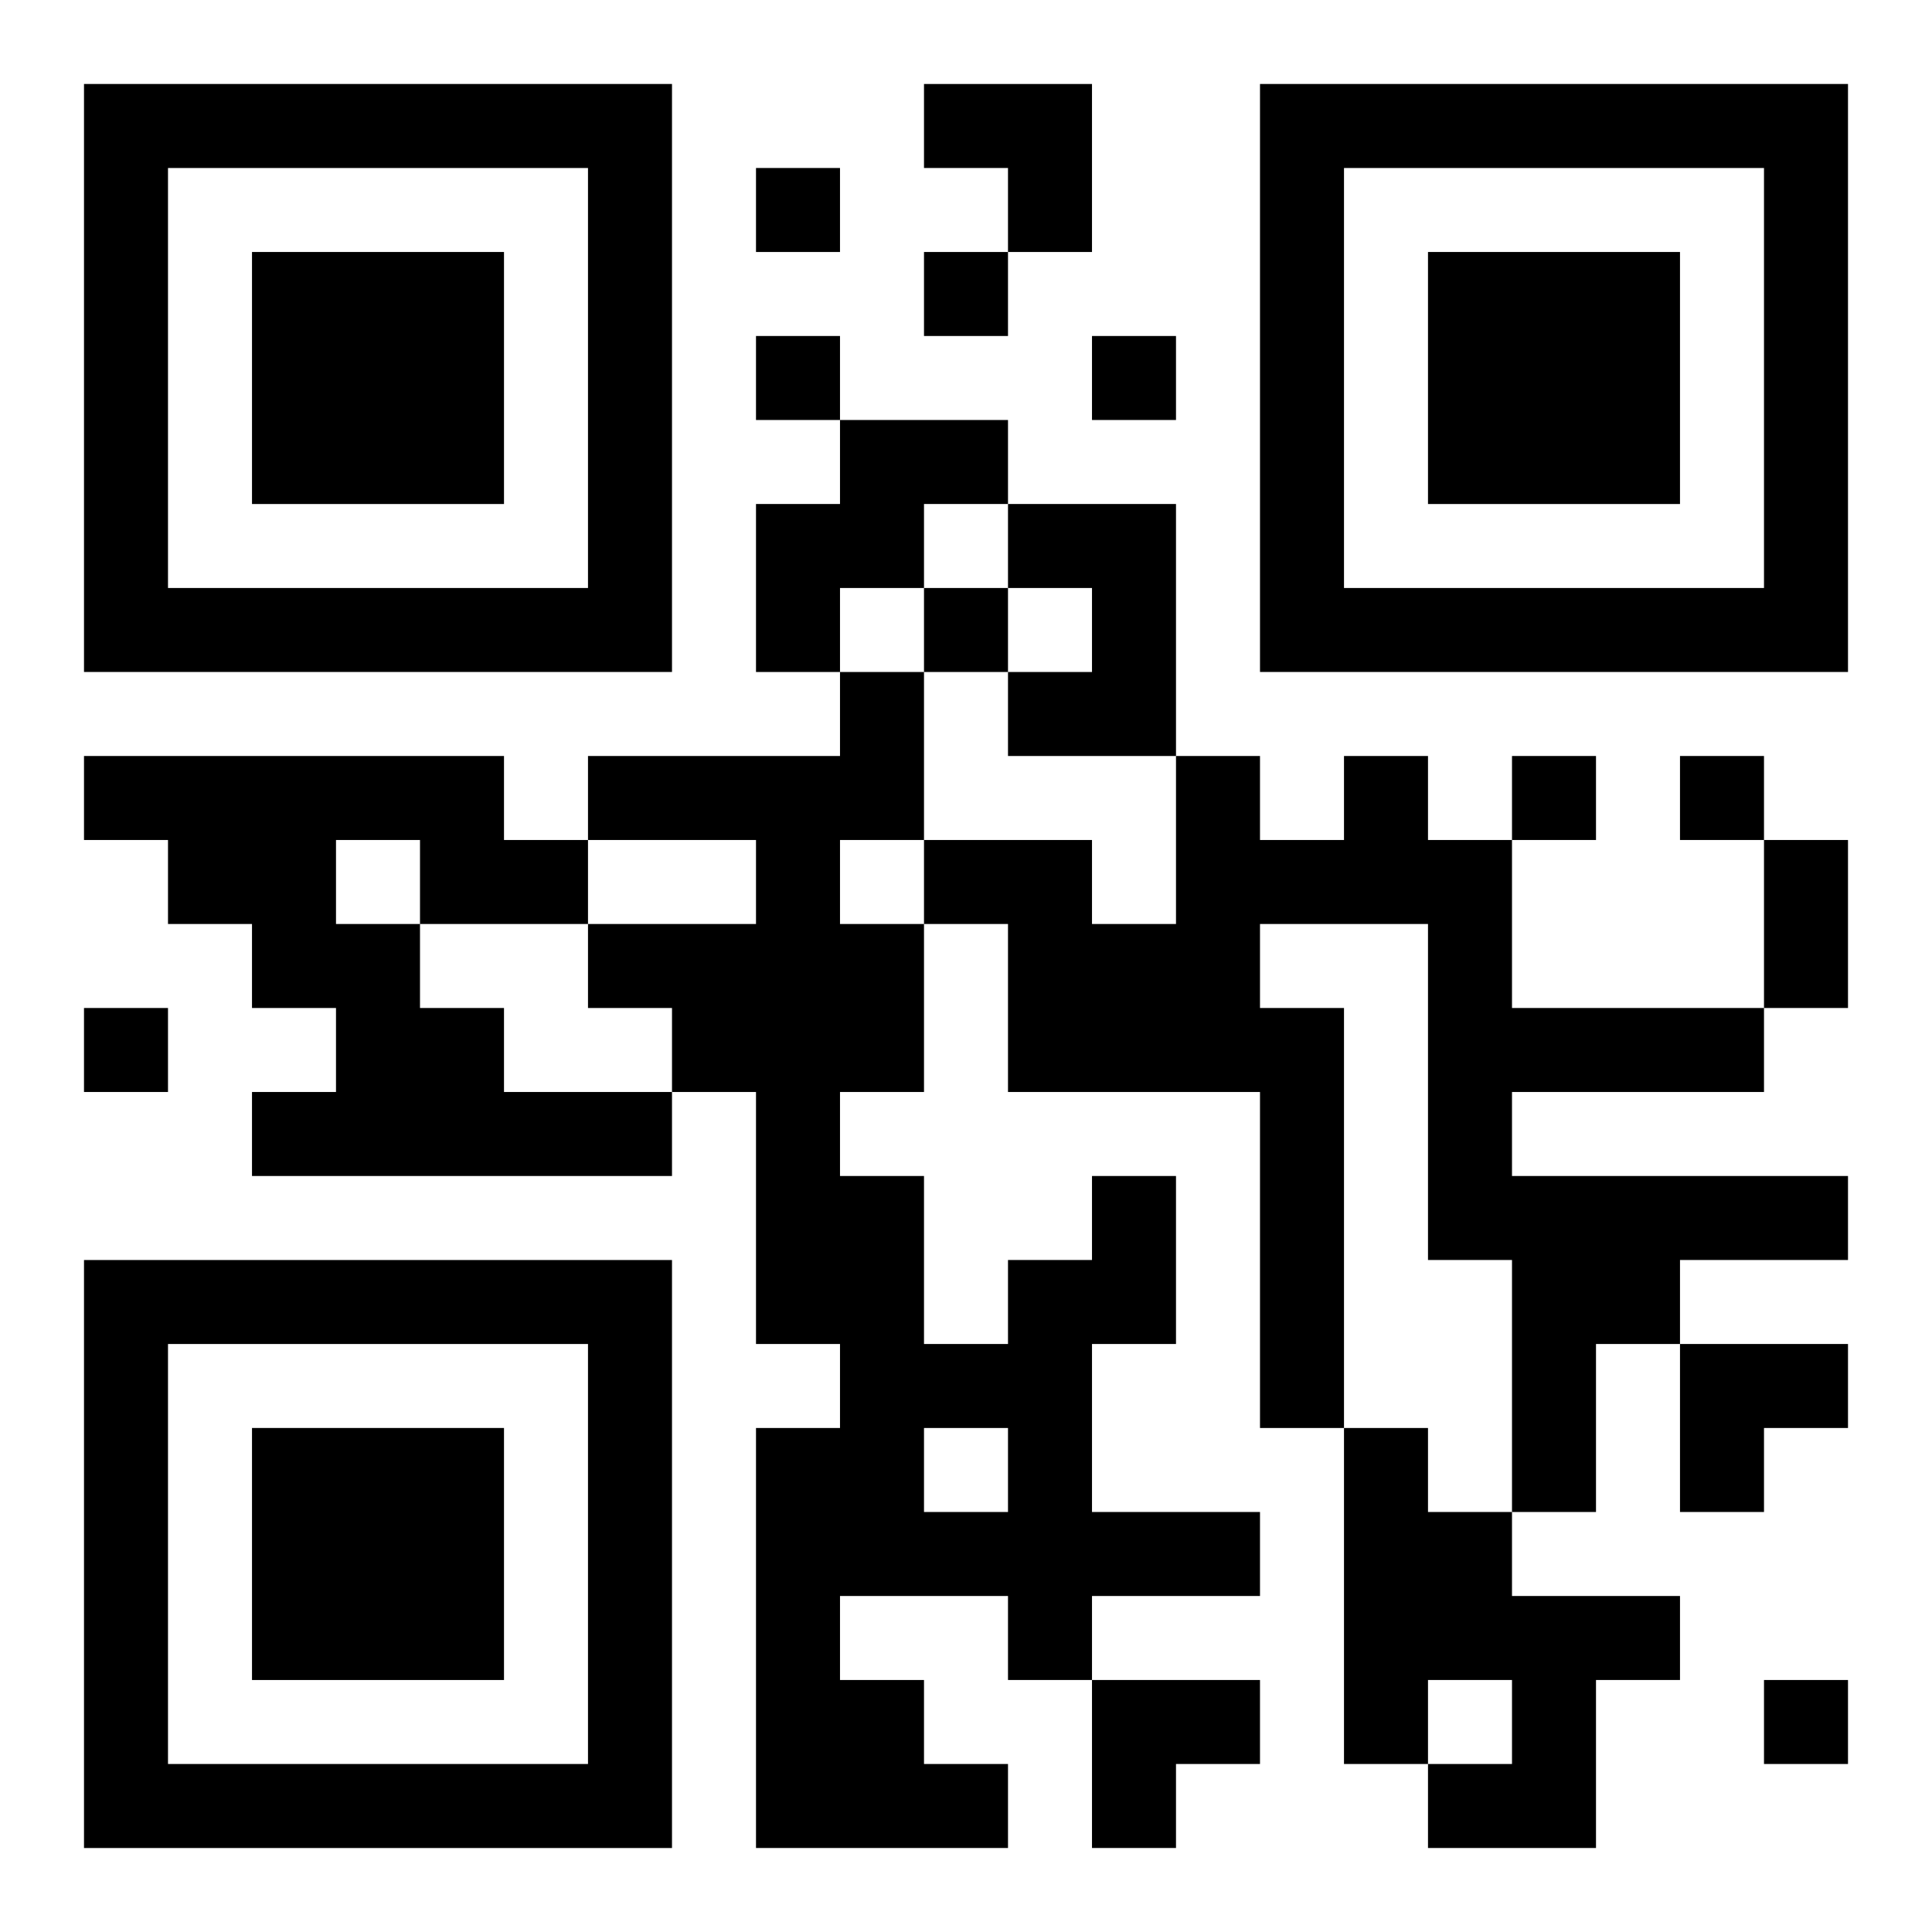 <?xml version="1.0" encoding="UTF-8"?>
<svg width="250" height="250" baseProfile="full" version="1.1" viewBox="-1 -1 23 23" xmlns="http://www.w3.org/2000/svg" xmlns:xlink="http://www.w3.org/1999/xlink"><symbol id="a"><path d="m0 7v7h7v-7h-7zm1 1h5v5h-5v-5zm1 1v3h3v-3h-3z"/></symbol><use y="-7" xlink:href="#a"/><use y="7" xlink:href="#a"/><use x="14" y="-7" xlink:href="#a"/><path d="m9 4h2v1h-1v1h-1v1h-1v-2h1v-1m2 1h2v3h-2v-1h1v-1h-1v-1m-11 3h5v1h1v1h-2v1h1v1h2v1h-5v-1h1v-1h-1v-1h-1v-1h-1v-1m3 1v1h1v-1h-1m12-1h1v1h1v2h3v1h-3v1h4v1h-2v1h-1v2h-1v-3h-1v-4h-2v1h1v5h-1v-4h-3v-2h-1v-1h2v1h1v-2h1v1h1v-1m-3 5h1v2h-1v2h2v1h-2v1h-1v-1h-2v1h1v1h1v1h-3v-5h1v-1h-1v-3h-1v-1h-1v-1h2v-1h-2v-1h3v-1h1v2h-1v1h1v2h-1v1h1v2h1v-1h1v-1m-2 3v1h1v-1h-1m5 0h1v1h1v1h2v1h-1v2h-2v-1h1v-1h-1v1h-1v-4m-7-15v1h1v-1h-1m2 1v1h1v-1h-1m-2 1v1h1v-1h-1m4 0v1h1v-1h-1m-2 3v1h1v-1h-1m7 2v1h1v-1h-1m2 0v1h1v-1h-1m-19 3v1h1v-1h-1m20 8v1h1v-1h-1m0-10h1v2h-1v-2m-10-9h2v2h-1v-1h-1zm9 15h2v1h-1v1h-1zm-7 4h2v1h-1v1h-1z"/></svg>
